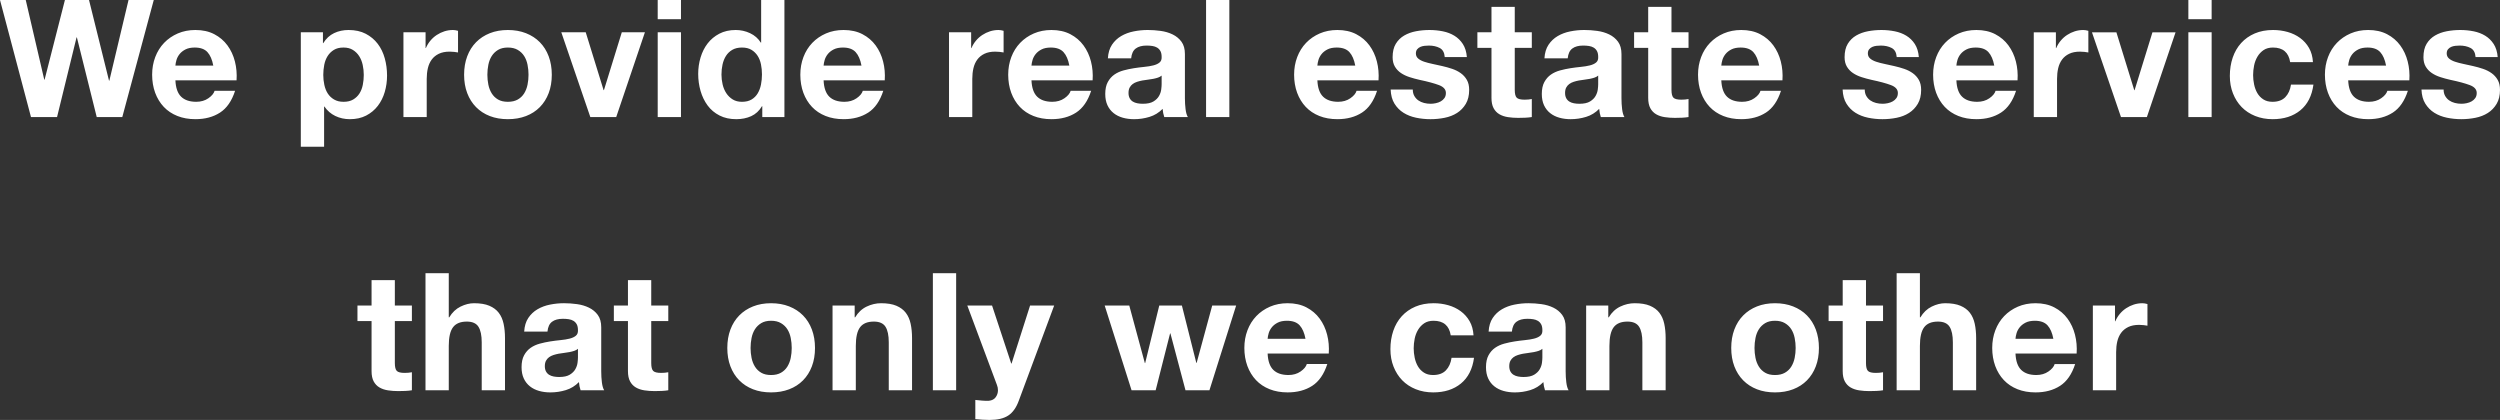 <?xml version="1.0" encoding="UTF-8"?>
<svg id="_レイヤー_1" data-name="レイヤー 1" xmlns="http://www.w3.org/2000/svg" viewBox="0 0 915 153.7">
  <rect x="0" y="0" width="915" height="153.7" fill="#333333" stroke="none"/>
  <defs>
    <style>
      .cls-1 {
        fill: #fff;
      }
    </style>
  </defs>
  <path class="cls-1" d="M47.04,0l-7.02,29.52h-.12L32.58,0h-8.82l-7.44,29.16h-.12L9.42,0H0L11.34,42.84h9.54l7.14-29.16h.12l7.26,29.16h9.36L56.28,0h-9.24Zm36.21,16.62c-1.26-1.72-2.87-3.09-4.83-4.11s-4.26-1.53-6.9-1.53c-2.36,0-4.51,.42-6.45,1.26-1.94,.84-3.61,1.99-5.01,3.45s-2.48,3.19-3.24,5.19c-.76,2-1.14,4.16-1.14,6.48s.37,4.6,1.11,6.6c.74,2,1.79,3.72,3.15,5.16,1.36,1.44,3.02,2.55,4.98,3.33,1.96,.78,4.16,1.17,6.6,1.17,3.52,0,6.52-.8,9-2.4,2.48-1.6,4.32-4.26,5.52-7.98h-7.5c-.28,.96-1.04,1.87-2.28,2.73-1.24,.86-2.72,1.29-4.44,1.29-2.4,0-4.24-.62-5.52-1.86-1.28-1.24-1.98-3.24-2.1-6h22.38c.16-2.4-.04-4.7-.6-6.9-.56-2.2-1.47-4.16-2.73-5.88Zm-19.05,7.38c.04-.6,.17-1.28,.39-2.04,.22-.76,.6-1.48,1.14-2.16,.54-.68,1.26-1.25,2.16-1.71,.9-.46,2.03-.69,3.39-.69,2.08,0,3.63,.56,4.65,1.68,1.02,1.12,1.73,2.76,2.13,4.92h-13.86Zm74.07,14.76c1.14-1.48,1.99-3.18,2.55-5.1,.56-1.92,.84-3.92,.84-6,0-2.2-.28-4.31-.84-6.33-.56-2.02-1.42-3.79-2.58-5.31-1.16-1.52-2.62-2.74-4.38-3.66-1.76-.92-3.86-1.38-6.3-1.38-1.92,0-3.68,.38-5.28,1.14-1.6,.76-2.92,1.98-3.96,3.66h-.12v-3.96h-8.1V53.7h8.52v-14.7h.12c1.04,1.52,2.37,2.67,3.99,3.45,1.62,.78,3.39,1.17,5.31,1.17,2.28,0,4.27-.44,5.97-1.32,1.7-.88,3.12-2.06,4.26-3.54Zm-5.49-7.68c-.24,1.2-.65,2.25-1.23,3.15-.58,.9-1.34,1.63-2.28,2.19-.94,.56-2.11,.84-3.51,.84s-2.52-.28-3.48-.84c-.96-.56-1.73-1.29-2.31-2.19-.58-.9-1-1.95-1.26-3.15-.26-1.2-.39-2.42-.39-3.66s.12-2.52,.36-3.72c.24-1.2,.65-2.26,1.23-3.18,.58-.92,1.34-1.67,2.28-2.25,.94-.58,2.11-.87,3.51-.87s2.51,.29,3.45,.87c.94,.58,1.71,1.34,2.31,2.28,.6,.94,1.03,2.01,1.29,3.21s.39,2.42,.39,3.66-.12,2.46-.36,3.66Zm23.4-2.22c0-1.4,.14-2.7,.42-3.9,.28-1.2,.75-2.25,1.41-3.15,.66-.9,1.53-1.61,2.61-2.13,1.08-.52,2.4-.78,3.96-.78,.52,0,1.06,.03,1.62,.09s1.04,.13,1.44,.21v-7.92c-.68-.2-1.3-.3-1.86-.3-1.08,0-2.12,.16-3.12,.48-1,.32-1.94,.77-2.82,1.35s-1.66,1.28-2.34,2.1c-.68,.82-1.22,1.71-1.62,2.67h-.12v-5.76h-8.1v31.02h8.52v-13.98Zm41.4,10.35c1.4-1.42,2.48-3.13,3.24-5.13,.76-2,1.14-4.24,1.14-6.72s-.38-4.73-1.14-6.75c-.76-2.02-1.84-3.74-3.24-5.16-1.4-1.42-3.09-2.52-5.07-3.3-1.98-.78-4.19-1.17-6.63-1.17s-4.64,.39-6.6,1.17c-1.96,.78-3.64,1.88-5.04,3.3-1.4,1.42-2.48,3.14-3.24,5.16-.76,2.02-1.14,4.27-1.14,6.75s.38,4.72,1.14,6.72c.76,2,1.84,3.71,3.24,5.13,1.4,1.42,3.08,2.51,5.04,3.27,1.96,.76,4.16,1.14,6.6,1.14s4.65-.38,6.63-1.14c1.98-.76,3.67-1.85,5.07-3.27Zm-8.07-2.79c-.98,.56-2.19,.84-3.63,.84s-2.64-.28-3.6-.84c-.96-.56-1.73-1.31-2.31-2.25-.58-.94-.99-2-1.23-3.18-.24-1.18-.36-2.39-.36-3.63s.12-2.46,.36-3.66,.65-2.26,1.23-3.18c.58-.92,1.35-1.67,2.31-2.25,.96-.58,2.16-.87,3.6-.87s2.65,.29,3.63,.87c.98,.58,1.76,1.33,2.34,2.25,.58,.92,.99,1.98,1.23,3.18,.24,1.2,.36,2.42,.36,3.66s-.12,2.45-.36,3.63c-.24,1.18-.65,2.24-1.23,3.18-.58,.94-1.36,1.69-2.34,2.25Zm36.03,6.42l10.5-31.02h-8.46l-6.54,21.18h-.12l-6.54-21.18h-8.94l10.62,31.02h9.48Zm15.18,0h8.52V11.82h-8.52v31.02Zm0-35.82h8.52V0h-8.52V7.02Zm34.23,35.49c1.62-.74,2.93-1.95,3.93-3.63h.12v3.96h8.1V0h-8.52V15.6h-.12c-.96-1.52-2.27-2.67-3.93-3.45-1.66-.78-3.41-1.17-5.25-1.17-2.28,0-4.28,.45-6,1.35-1.72,.9-3.15,2.09-4.29,3.57s-2,3.19-2.58,5.13-.87,3.95-.87,6.03,.29,4.24,.87,6.24c.58,2,1.44,3.77,2.58,5.31s2.59,2.76,4.35,3.66c1.76,.9,3.8,1.35,6.12,1.35,2.04,0,3.87-.37,5.49-1.11Zm-9.12-8.4c-.62-.94-1.07-2.01-1.35-3.21-.28-1.2-.42-2.4-.42-3.6,0-1.28,.13-2.51,.39-3.69,.26-1.18,.68-2.23,1.26-3.15,.58-.92,1.35-1.66,2.31-2.22,.96-.56,2.14-.84,3.54-.84s2.56,.28,3.48,.84c.92,.56,1.67,1.29,2.25,2.19,.58,.9,.99,1.94,1.23,3.12,.24,1.18,.36,2.41,.36,3.69s-.12,2.52-.36,3.72c-.24,1.2-.64,2.27-1.2,3.21-.56,.94-1.31,1.69-2.25,2.25-.94,.56-2.11,.84-3.51,.84-1.32,0-2.45-.29-3.39-.87-.94-.58-1.72-1.34-2.34-2.28Zm51.93,7.11c2.48-1.6,4.32-4.26,5.52-7.98h-7.5c-.28,.96-1.04,1.87-2.28,2.73-1.24,.86-2.72,1.29-4.44,1.29-2.4,0-4.24-.62-5.52-1.86-1.28-1.24-1.98-3.24-2.1-6h22.38c.16-2.4-.04-4.7-.6-6.9-.56-2.2-1.47-4.16-2.73-5.88-1.26-1.72-2.87-3.09-4.83-4.11-1.96-1.02-4.26-1.53-6.9-1.53-2.36,0-4.51,.42-6.45,1.26-1.94,.84-3.61,1.99-5.01,3.45s-2.48,3.19-3.24,5.19c-.76,2-1.14,4.16-1.14,6.48s.37,4.6,1.11,6.6c.74,2,1.79,3.72,3.15,5.16,1.36,1.44,3.02,2.55,4.98,3.33,1.96,.78,4.16,1.17,6.6,1.17,3.52,0,6.52-.8,9-2.4Zm-15.93-19.26c.22-.76,.6-1.48,1.14-2.16,.54-.68,1.26-1.25,2.16-1.71,.9-.46,2.03-.69,3.39-.69,2.08,0,3.63,.56,4.65,1.68s1.73,2.76,2.13,4.92h-13.86c.04-.6,.17-1.28,.39-2.04Zm54.03,6.9c0-1.4,.14-2.7,.42-3.9,.28-1.2,.75-2.25,1.41-3.15,.66-.9,1.53-1.61,2.61-2.13,1.08-.52,2.4-.78,3.96-.78,.52,0,1.06,.03,1.62,.09,.56,.06,1.04,.13,1.44,.21v-7.92c-.68-.2-1.3-.3-1.86-.3-1.08,0-2.12,.16-3.12,.48-1,.32-1.94,.77-2.82,1.35s-1.66,1.28-2.34,2.1c-.68,.82-1.22,1.71-1.62,2.67h-.12v-5.76h-8.1v31.02h8.52v-13.98Zm40.71-12.24c-1.26-1.72-2.87-3.09-4.83-4.11-1.96-1.02-4.26-1.53-6.9-1.53-2.36,0-4.51,.42-6.45,1.26-1.94,.84-3.61,1.99-5.01,3.45s-2.48,3.19-3.24,5.19c-.76,2-1.14,4.16-1.14,6.48s.37,4.6,1.11,6.6c.74,2,1.79,3.72,3.15,5.16,1.36,1.44,3.02,2.55,4.98,3.33,1.96,.78,4.16,1.17,6.6,1.17,3.52,0,6.52-.8,9-2.4,2.48-1.6,4.32-4.26,5.52-7.98h-7.5c-.28,.96-1.04,1.87-2.28,2.73-1.24,.86-2.72,1.29-4.44,1.29-2.4,0-4.24-.62-5.52-1.86-1.28-1.24-1.98-3.24-2.1-6h22.38c.16-2.4-.04-4.7-.6-6.9-.56-2.2-1.47-4.16-2.73-5.88Zm-19.05,7.38c.04-.6,.17-1.28,.39-2.04,.22-.76,.6-1.48,1.14-2.16,.54-.68,1.26-1.25,2.16-1.71,.9-.46,2.03-.69,3.39-.69,2.08,0,3.63,.56,4.65,1.68s1.73,2.76,2.13,4.92h-13.86Zm30.06,17.4c.96,.76,2.08,1.32,3.36,1.68,1.28,.36,2.66,.54,4.14,.54,1.92,0,3.8-.28,5.64-.84,1.84-.56,3.44-1.54,4.8-2.94,.04,.52,.11,1.03,.21,1.53,.1,.5,.23,.99,.39,1.47h8.64c-.4-.64-.68-1.6-.84-2.88-.16-1.28-.24-2.62-.24-4.02V19.8c0-1.88-.42-3.39-1.26-4.53-.84-1.14-1.92-2.03-3.24-2.67-1.32-.64-2.78-1.07-4.38-1.29-1.6-.22-3.18-.33-4.74-.33-1.72,0-3.43,.17-5.13,.51-1.7,.34-3.23,.91-4.59,1.71-1.36,.8-2.48,1.86-3.36,3.18-.88,1.32-1.38,2.98-1.5,4.98h8.52c.16-1.68,.72-2.88,1.68-3.6,.96-.72,2.28-1.08,3.96-1.08,.76,0,1.47,.05,2.13,.15,.66,.1,1.24,.3,1.74,.6,.5,.3,.9,.72,1.2,1.26,.3,.54,.45,1.27,.45,2.19,.04,.88-.22,1.55-.78,2.01-.56,.46-1.32,.81-2.28,1.05-.96,.24-2.06,.42-3.3,.54-1.24,.12-2.5,.28-3.78,.48-1.28,.2-2.55,.47-3.81,.81-1.26,.34-2.38,.85-3.36,1.53-.98,.68-1.78,1.59-2.4,2.73-.62,1.14-.93,2.59-.93,4.35,0,1.6,.27,2.98,.81,4.14,.54,1.16,1.29,2.12,2.25,2.88Zm5.88-9.36c.28-.52,.65-.95,1.11-1.29,.46-.34,1-.61,1.62-.81,.62-.2,1.25-.36,1.89-.48,.68-.12,1.36-.22,2.04-.3,.68-.08,1.33-.18,1.95-.3,.62-.12,1.2-.27,1.74-.45,.54-.18,.99-.43,1.35-.75v3.18c0,.48-.05,1.12-.15,1.92-.1,.8-.37,1.59-.81,2.37-.44,.78-1.12,1.45-2.04,2.01-.92,.56-2.22,.84-3.9,.84-.68,0-1.34-.06-1.98-.18-.64-.12-1.2-.33-1.68-.63-.48-.3-.86-.71-1.14-1.23-.28-.52-.42-1.16-.42-1.92,0-.8,.14-1.46,.42-1.98ZM449.94,0h-8.52V42.84h8.52V0Zm51.27,16.62c-1.26-1.72-2.87-3.09-4.83-4.11-1.96-1.02-4.26-1.53-6.9-1.53-2.36,0-4.51,.42-6.45,1.26-1.94,.84-3.61,1.99-5.01,3.45s-2.48,3.19-3.24,5.19c-.76,2-1.14,4.16-1.14,6.48s.37,4.6,1.11,6.6c.74,2,1.79,3.72,3.15,5.16,1.36,1.44,3.02,2.55,4.98,3.33,1.96,.78,4.16,1.17,6.6,1.17,3.52,0,6.52-.8,9-2.4,2.48-1.6,4.32-4.26,5.52-7.98h-7.5c-.28,.96-1.04,1.87-2.28,2.73-1.24,.86-2.72,1.29-4.44,1.29-2.4,0-4.24-.62-5.52-1.86-1.28-1.24-1.98-3.24-2.1-6h22.38c.16-2.4-.04-4.7-.6-6.9-.56-2.2-1.47-4.16-2.73-5.88Zm-19.05,7.38c.04-.6,.17-1.28,.39-2.04,.22-.76,.6-1.48,1.14-2.16,.54-.68,1.26-1.25,2.16-1.71,.9-.46,2.03-.69,3.39-.69,2.08,0,3.63,.56,4.65,1.68s1.73,2.76,2.13,4.92h-13.86Zm45.15,13.11c-.54,.3-1.14,.52-1.8,.66-.66,.14-1.29,.21-1.89,.21-.84,0-1.65-.1-2.43-.3-.78-.2-1.47-.51-2.07-.93-.6-.42-1.09-.96-1.47-1.62-.38-.66-.57-1.45-.57-2.37h-8.1c.08,2.08,.55,3.81,1.41,5.19,.86,1.38,1.96,2.49,3.3,3.33,1.34,.84,2.87,1.44,4.59,1.8,1.72,.36,3.48,.54,5.28,.54s3.49-.17,5.19-.51c1.7-.34,3.21-.93,4.53-1.77,1.32-.84,2.39-1.95,3.21-3.33,.82-1.38,1.23-3.09,1.23-5.13,0-1.44-.28-2.65-.84-3.63-.56-.98-1.3-1.8-2.22-2.46-.92-.66-1.97-1.19-3.15-1.59-1.18-.4-2.39-.74-3.63-1.02-1.2-.28-2.38-.54-3.54-.78-1.16-.24-2.19-.51-3.09-.81-.9-.3-1.63-.69-2.19-1.17-.56-.48-.84-1.1-.84-1.86,0-.64,.16-1.15,.48-1.53,.32-.38,.71-.67,1.17-.87,.46-.2,.97-.33,1.53-.39,.56-.06,1.08-.09,1.56-.09,1.52,0,2.84,.29,3.96,.87,1.12,.58,1.74,1.69,1.86,3.33h8.1c-.16-1.92-.65-3.51-1.47-4.77-.82-1.26-1.85-2.27-3.09-3.03-1.24-.76-2.65-1.3-4.23-1.62-1.58-.32-3.21-.48-4.89-.48s-3.32,.15-4.92,.45c-1.6,.3-3.04,.82-4.32,1.56-1.28,.74-2.31,1.75-3.09,3.03s-1.17,2.92-1.17,4.92c0,1.36,.28,2.51,.84,3.45,.56,.94,1.3,1.72,2.22,2.34,.92,.62,1.97,1.12,3.15,1.5,1.18,.38,2.39,.71,3.63,.99,3.04,.64,5.41,1.28,7.11,1.92,1.7,.64,2.55,1.6,2.55,2.88,0,.76-.18,1.39-.54,1.89-.36,.5-.81,.9-1.35,1.2Zm18.57-1.29c0,1.56,.26,2.82,.78,3.78,.52,.96,1.23,1.7,2.13,2.22,.9,.52,1.94,.87,3.12,1.05,1.18,.18,2.43,.27,3.75,.27,.84,0,1.7-.02,2.58-.06,.88-.04,1.68-.12,2.4-.24v-6.6c-.4,.08-.82,.14-1.26,.18-.44,.04-.9,.06-1.38,.06-1.44,0-2.4-.24-2.88-.72-.48-.48-.72-1.44-.72-2.88v-15.36h6.24v-5.7h-6.24V2.52h-8.52V11.82h-5.16v5.7h5.16v18.3Zm39.63,5.55c.1,.5,.23,.99,.39,1.47h8.64c-.4-.64-.68-1.6-.84-2.88-.16-1.28-.24-2.62-.24-4.02V19.8c0-1.88-.42-3.39-1.26-4.53-.84-1.14-1.92-2.03-3.24-2.67-1.32-.64-2.78-1.07-4.38-1.29-1.6-.22-3.18-.33-4.74-.33-1.72,0-3.43,.17-5.13,.51-1.7,.34-3.23,.91-4.59,1.71-1.36,.8-2.48,1.86-3.36,3.18-.88,1.32-1.38,2.98-1.5,4.98h8.52c.16-1.68,.72-2.88,1.68-3.6,.96-.72,2.28-1.08,3.96-1.08,.76,0,1.47,.05,2.13,.15,.66,.1,1.24,.3,1.74,.6,.5,.3,.9,.72,1.2,1.26,.3,.54,.45,1.27,.45,2.19,.04,.88-.22,1.55-.78,2.01-.56,.46-1.32,.81-2.28,1.05-.96,.24-2.06,.42-3.3,.54-1.24,.12-2.5,.28-3.78,.48-1.28,.2-2.55,.47-3.81,.81-1.26,.34-2.38,.85-3.36,1.53-.98,.68-1.78,1.59-2.4,2.73-.62,1.14-.93,2.59-.93,4.35,0,1.6,.27,2.98,.81,4.14,.54,1.16,1.29,2.12,2.25,2.88,.96,.76,2.08,1.32,3.36,1.68,1.28,.36,2.66,.54,4.14,.54,1.92,0,3.8-.28,5.64-.84,1.84-.56,3.44-1.54,4.8-2.94,.04,.52,.11,1.03,.21,1.53Zm-.57-10.53c0,.48-.05,1.12-.15,1.92-.1,.8-.37,1.59-.81,2.37-.44,.78-1.12,1.45-2.04,2.01-.92,.56-2.22,.84-3.9,.84-.68,0-1.34-.06-1.98-.18-.64-.12-1.2-.33-1.68-.63-.48-.3-.86-.71-1.14-1.23-.28-.52-.42-1.16-.42-1.92,0-.8,.14-1.46,.42-1.98,.28-.52,.65-.95,1.11-1.29,.46-.34,1-.61,1.62-.81,.62-.2,1.25-.36,1.89-.48,.68-.12,1.36-.22,2.04-.3,.68-.08,1.33-.18,1.95-.3,.62-.12,1.2-.27,1.74-.45,.54-.18,.99-.43,1.35-.75v3.18Zm26.82-28.32h-8.52V11.82h-5.16v5.7h5.16v18.3c0,1.56,.26,2.82,.78,3.78,.52,.96,1.23,1.7,2.13,2.22,.9,.52,1.94,.87,3.12,1.05,1.18,.18,2.43,.27,3.75,.27,.84,0,1.7-.02,2.58-.06,.88-.04,1.68-.12,2.4-.24v-6.6c-.4,.08-.82,.14-1.26,.18-.44,.04-.9,.06-1.38,.06-1.44,0-2.4-.24-2.88-.72-.48-.48-.72-1.44-.72-2.88v-15.36h6.24v-5.7h-6.24V2.52Zm34.56,38.7c2.48-1.6,4.32-4.26,5.52-7.98h-7.5c-.28,.96-1.04,1.87-2.28,2.73-1.24,.86-2.72,1.29-4.44,1.29-2.4,0-4.24-.62-5.52-1.86-1.28-1.24-1.98-3.24-2.1-6h22.38c.16-2.4-.04-4.7-.6-6.9-.56-2.2-1.47-4.16-2.73-5.88-1.26-1.72-2.87-3.09-4.83-4.11-1.96-1.02-4.26-1.53-6.9-1.53-2.36,0-4.51,.42-6.45,1.26-1.94,.84-3.61,1.99-5.01,3.45-1.4,1.46-2.48,3.19-3.24,5.19-.76,2-1.14,4.16-1.14,6.48s.37,4.6,1.11,6.6c.74,2,1.79,3.72,3.15,5.16,1.36,1.44,3.02,2.55,4.98,3.33,1.96,.78,4.16,1.17,6.6,1.17,3.52,0,6.52-.8,9-2.4Zm-15.93-19.26c.22-.76,.6-1.48,1.14-2.16,.54-.68,1.26-1.25,2.16-1.71,.9-.46,2.03-.69,3.39-.69,2.08,0,3.63,.56,4.65,1.68s1.73,2.76,2.13,4.92h-13.86c.04-.6,.17-1.28,.39-2.04Zm71.52,16.05c.82-1.38,1.23-3.09,1.23-5.13,0-1.44-.28-2.65-.84-3.63-.56-.98-1.3-1.8-2.22-2.46-.92-.66-1.97-1.19-3.15-1.59-1.18-.4-2.39-.74-3.63-1.02-1.2-.28-2.38-.54-3.54-.78-1.16-.24-2.19-.51-3.09-.81-.9-.3-1.63-.69-2.19-1.17-.56-.48-.84-1.1-.84-1.86,0-.64,.16-1.15,.48-1.53,.32-.38,.71-.67,1.17-.87,.46-.2,.97-.33,1.53-.39,.56-.06,1.08-.09,1.56-.09,1.52,0,2.84,.29,3.96,.87,1.12,.58,1.74,1.69,1.86,3.33h8.1c-.16-1.92-.65-3.51-1.47-4.77-.82-1.26-1.85-2.27-3.09-3.03-1.24-.76-2.65-1.3-4.23-1.62-1.58-.32-3.21-.48-4.89-.48s-3.32,.15-4.92,.45c-1.6,.3-3.04,.82-4.32,1.56-1.28,.74-2.31,1.75-3.09,3.03-.78,1.28-1.17,2.92-1.17,4.92,0,1.36,.28,2.51,.84,3.45,.56,.94,1.3,1.72,2.22,2.34,.92,.62,1.97,1.12,3.15,1.5,1.18,.38,2.39,.71,3.63,.99,3.04,.64,5.41,1.28,7.11,1.92,1.7,.64,2.55,1.6,2.55,2.88,0,.76-.18,1.39-.54,1.89-.36,.5-.81,.9-1.35,1.2-.54,.3-1.14,.52-1.8,.66-.66,.14-1.29,.21-1.89,.21-.84,0-1.65-.1-2.43-.3-.78-.2-1.47-.51-2.07-.93-.6-.42-1.09-.96-1.47-1.62-.38-.66-.57-1.45-.57-2.37h-8.1c.08,2.08,.55,3.81,1.41,5.19,.86,1.38,1.96,2.49,3.3,3.33,1.34,.84,2.87,1.44,4.59,1.8,1.72,.36,3.48,.54,5.28,.54s3.49-.17,5.19-.51c1.7-.34,3.21-.93,4.53-1.77,1.32-.84,2.39-1.95,3.21-3.33Zm35.97-4.77h-7.5c-.28,.96-1.04,1.87-2.28,2.73-1.24,.86-2.72,1.29-4.44,1.29-2.4,0-4.24-.62-5.52-1.86-1.28-1.24-1.98-3.24-2.1-6h22.38c.16-2.4-.04-4.7-.6-6.9-.56-2.2-1.47-4.16-2.73-5.88s-2.87-3.09-4.83-4.11-4.26-1.53-6.9-1.53c-2.36,0-4.51,.42-6.45,1.26-1.94,.84-3.61,1.99-5.01,3.45s-2.48,3.19-3.24,5.19c-.76,2-1.14,4.16-1.14,6.48s.37,4.6,1.11,6.6c.74,2,1.79,3.72,3.15,5.16,1.36,1.44,3.02,2.55,4.98,3.33,1.96,.78,4.16,1.17,6.6,1.17,3.52,0,6.52-.8,9-2.4,2.48-1.6,4.32-4.26,5.52-7.98Zm-21.45-11.28c.22-.76,.6-1.48,1.14-2.16,.54-.68,1.26-1.25,2.16-1.71,.9-.46,2.03-.69,3.39-.69,2.08,0,3.63,.56,4.65,1.68,1.02,1.12,1.73,2.76,2.13,4.92h-13.86c.04-.6,.17-1.28,.39-2.04Zm42.93-10.5c-1,.32-1.94,.77-2.82,1.35-.88,.58-1.66,1.28-2.34,2.1-.68,.82-1.22,1.71-1.62,2.67h-.12v-5.76h-8.1v31.02h8.52v-13.98c0-1.4,.14-2.7,.42-3.9,.28-1.2,.75-2.25,1.41-3.15,.66-.9,1.53-1.61,2.61-2.13,1.08-.52,2.4-.78,3.96-.78,.52,0,1.06,.03,1.62,.09,.56,.06,1.04,.13,1.44,.21v-7.92c-.68-.2-1.3-.3-1.86-.3-1.08,0-2.12,.16-3.12,.48Zm21.9,21.54h-.12l-6.54-21.18h-8.94l10.62,31.02h9.48l10.5-31.02h-8.46l-6.54,21.18Zm19.68-25.98h8.52V0h-8.52V7.02Zm0,35.82h8.52V11.82h-8.52v31.02Zm35.49-7.29c-1.1,1.14-2.67,1.71-4.71,1.71-1.32,0-2.44-.3-3.36-.9-.92-.6-1.65-1.37-2.19-2.31-.54-.94-.93-1.99-1.17-3.15-.24-1.16-.36-2.3-.36-3.42s.12-2.33,.36-3.51c.24-1.18,.65-2.26,1.23-3.24,.58-.98,1.33-1.78,2.25-2.4,.92-.62,2.06-.93,3.42-.93,3.64,0,5.74,1.78,6.3,5.34h8.34c-.12-2-.6-3.73-1.44-5.19-.84-1.46-1.93-2.68-3.27-3.66s-2.86-1.71-4.56-2.19c-1.7-.48-3.47-.72-5.31-.72-2.52,0-4.76,.42-6.72,1.26-1.96,.84-3.62,2.01-4.98,3.51-1.36,1.5-2.39,3.28-3.09,5.34-.7,2.06-1.05,4.29-1.05,6.69s.38,4.45,1.14,6.39c.76,1.94,1.82,3.61,3.18,5.01,1.36,1.4,3.01,2.49,4.95,3.27,1.94,.78,4.07,1.17,6.39,1.17,4.12,0,7.5-1.08,10.14-3.24s4.24-5.3,4.8-9.42h-8.22c-.28,1.92-.97,3.45-2.07,4.59Zm42.06-18.93c-1.26-1.72-2.87-3.09-4.83-4.11s-4.26-1.53-6.9-1.53c-2.36,0-4.51,.42-6.45,1.26-1.94,.84-3.61,1.99-5.01,3.45s-2.48,3.19-3.24,5.19c-.76,2-1.14,4.16-1.14,6.48s.37,4.6,1.11,6.6c.74,2,1.79,3.72,3.15,5.16,1.36,1.44,3.02,2.55,4.98,3.33,1.96,.78,4.16,1.17,6.6,1.17,3.52,0,6.52-.8,9-2.4,2.48-1.6,4.32-4.26,5.52-7.98h-7.5c-.28,.96-1.04,1.87-2.28,2.73-1.24,.86-2.72,1.29-4.44,1.29-2.4,0-4.24-.62-5.52-1.86-1.28-1.24-1.98-3.24-2.1-6h22.38c.16-2.4-.04-4.7-.6-6.9-.56-2.2-1.47-4.16-2.73-5.88Zm-19.05,7.38c.04-.6,.17-1.28,.39-2.04,.22-.76,.6-1.48,1.14-2.16,.54-.68,1.26-1.25,2.16-1.71,.9-.46,2.03-.69,3.39-.69,2.08,0,3.63,.56,4.65,1.68,1.02,1.12,1.73,2.76,2.13,4.92h-13.86Zm54.72,5.25c-.56-.98-1.3-1.8-2.22-2.46-.92-.66-1.97-1.19-3.15-1.59-1.18-.4-2.39-.74-3.63-1.02-1.2-.28-2.38-.54-3.54-.78-1.16-.24-2.19-.51-3.09-.81-.9-.3-1.63-.69-2.19-1.17-.56-.48-.84-1.1-.84-1.86,0-.64,.16-1.15,.48-1.53,.32-.38,.71-.67,1.17-.87,.46-.2,.97-.33,1.53-.39s1.08-.09,1.56-.09c1.52,0,2.84,.29,3.96,.87s1.74,1.69,1.86,3.33h8.1c-.16-1.92-.65-3.51-1.47-4.77-.82-1.26-1.85-2.27-3.09-3.03-1.24-.76-2.65-1.3-4.23-1.62-1.58-.32-3.21-.48-4.89-.48s-3.32,.15-4.92,.45c-1.6,.3-3.04,.82-4.32,1.56-1.28,.74-2.31,1.75-3.09,3.03s-1.17,2.92-1.17,4.92c0,1.36,.28,2.51,.84,3.45,.56,.94,1.3,1.72,2.22,2.34,.92,.62,1.97,1.12,3.15,1.5,1.18,.38,2.39,.71,3.63,.99,3.04,.64,5.41,1.28,7.11,1.92,1.7,.64,2.55,1.6,2.55,2.88,0,.76-.18,1.39-.54,1.89-.36,.5-.81,.9-1.35,1.2-.54,.3-1.14,.52-1.8,.66-.66,.14-1.29,.21-1.89,.21-.84,0-1.65-.1-2.43-.3-.78-.2-1.47-.51-2.07-.93-.6-.42-1.09-.96-1.47-1.62-.38-.66-.57-1.45-.57-2.37h-8.1c.08,2.08,.55,3.81,1.41,5.19,.86,1.38,1.96,2.49,3.3,3.33,1.34,.84,2.87,1.44,4.59,1.8,1.72,.36,3.48,.54,5.28,.54s3.49-.17,5.19-.51c1.7-.34,3.21-.93,4.53-1.77,1.32-.84,2.39-1.95,3.21-3.33,.82-1.38,1.23-3.09,1.23-5.13,0-1.44-.28-2.65-.84-3.63ZM144.51,102.52h-8.52v9.3h-5.16v5.7h5.16v18.3c0,1.56,.26,2.82,.78,3.78,.52,.96,1.23,1.7,2.13,2.22,.9,.52,1.94,.87,3.12,1.05,1.18,.18,2.43,.27,3.75,.27,.84,0,1.7-.02,2.58-.06,.88-.04,1.68-.12,2.4-.24v-6.6c-.4,.08-.82,.14-1.26,.18-.44,.04-.9,.06-1.38,.06-1.44,0-2.4-.24-2.88-.72-.48-.48-.72-1.44-.72-2.88v-15.36h6.24v-5.7h-6.24v-9.3Zm38.04,11.97c-.84-1.1-1.99-1.96-3.45-2.58-1.46-.62-3.33-.93-5.61-.93-1.6,0-3.24,.41-4.92,1.23-1.68,.82-3.06,2.13-4.14,3.93h-.18v-16.14h-8.52v42.84h8.52v-16.26c0-3.16,.52-5.43,1.56-6.81,1.04-1.38,2.72-2.07,5.04-2.07,2.04,0,3.46,.63,4.26,1.89,.8,1.26,1.2,3.17,1.2,5.73v17.52h8.52v-19.08c0-1.92-.17-3.67-.51-5.25-.34-1.58-.93-2.92-1.77-4.02Zm37.5,21.45v-16.14c0-1.88-.42-3.39-1.26-4.53-.84-1.14-1.92-2.03-3.24-2.67-1.32-.64-2.78-1.07-4.38-1.29-1.6-.22-3.18-.33-4.74-.33-1.72,0-3.43,.17-5.13,.51-1.7,.34-3.23,.91-4.59,1.71-1.36,.8-2.48,1.86-3.36,3.18-.88,1.32-1.38,2.98-1.5,4.98h8.52c.16-1.68,.72-2.88,1.68-3.6,.96-.72,2.28-1.08,3.96-1.08,.76,0,1.47,.05,2.13,.15,.66,.1,1.24,.3,1.74,.6,.5,.3,.9,.72,1.2,1.26,.3,.54,.45,1.27,.45,2.19,.04,.88-.22,1.55-.78,2.01s-1.32,.81-2.28,1.05c-.96,.24-2.06,.42-3.3,.54-1.24,.12-2.5,.28-3.78,.48-1.28,.2-2.55,.47-3.81,.81-1.26,.34-2.38,.85-3.36,1.53-.98,.68-1.78,1.59-2.4,2.73-.62,1.14-.93,2.59-.93,4.35,0,1.6,.27,2.98,.81,4.14,.54,1.16,1.29,2.12,2.25,2.88,.96,.76,2.08,1.32,3.36,1.68,1.28,.36,2.66,.54,4.14,.54,1.92,0,3.8-.28,5.64-.84,1.84-.56,3.44-1.54,4.8-2.94,.04,.52,.11,1.03,.21,1.53,.1,.5,.23,.99,.39,1.47h8.64c-.4-.64-.68-1.6-.84-2.88-.16-1.28-.24-2.62-.24-4.02Zm-8.52-5.1c0,.48-.05,1.12-.15,1.92-.1,.8-.37,1.59-.81,2.37-.44,.78-1.12,1.45-2.04,2.01-.92,.56-2.22,.84-3.9,.84-.68,0-1.34-.06-1.98-.18-.64-.12-1.2-.33-1.68-.63-.48-.3-.86-.71-1.14-1.23-.28-.52-.42-1.16-.42-1.92,0-.8,.14-1.46,.42-1.98,.28-.52,.65-.95,1.11-1.29,.46-.34,1-.61,1.62-.81,.62-.2,1.25-.36,1.89-.48,.68-.12,1.36-.22,2.04-.3,.68-.08,1.33-.18,1.95-.3,.62-.12,1.2-.27,1.74-.45,.54-.18,.99-.43,1.35-.75v3.18Zm26.82-28.32h-8.52v9.3h-5.16v5.7h5.16v18.3c0,1.56,.26,2.82,.78,3.78,.52,.96,1.23,1.7,2.13,2.22s1.94,.87,3.12,1.05c1.18,.18,2.43,.27,3.75,.27,.84,0,1.7-.02,2.58-.06,.88-.04,1.68-.12,2.4-.24v-6.6c-.4,.08-.82,.14-1.26,.18-.44,.04-.9,.06-1.38,.06-1.44,0-2.4-.24-2.88-.72-.48-.48-.72-1.44-.72-2.88v-15.36h6.24v-5.7h-6.24v-9.3Zm55.56,12.93c-1.4-1.42-3.09-2.52-5.07-3.3-1.98-.78-4.19-1.17-6.63-1.17s-4.64,.39-6.6,1.17c-1.96,.78-3.64,1.88-5.04,3.3-1.4,1.42-2.48,3.14-3.24,5.16s-1.14,4.27-1.14,6.75,.38,4.72,1.14,6.72c.76,2,1.84,3.71,3.24,5.13,1.4,1.42,3.08,2.51,5.04,3.27,1.96,.76,4.16,1.14,6.6,1.14s4.65-.38,6.63-1.14c1.98-.76,3.67-1.85,5.07-3.27,1.4-1.42,2.48-3.13,3.24-5.13,.76-2,1.14-4.24,1.14-6.72s-.38-4.73-1.14-6.75c-.76-2.02-1.84-3.74-3.24-5.16Zm-4.5,15.54c-.24,1.18-.65,2.24-1.23,3.18-.58,.94-1.36,1.69-2.34,2.25-.98,.56-2.19,.84-3.63,.84s-2.64-.28-3.6-.84c-.96-.56-1.73-1.31-2.31-2.25-.58-.94-.99-2-1.23-3.18-.24-1.18-.36-2.39-.36-3.63s.12-2.46,.36-3.66c.24-1.2,.65-2.26,1.23-3.18,.58-.92,1.35-1.67,2.31-2.25,.96-.58,2.16-.87,3.6-.87s2.65,.29,3.63,.87c.98,.58,1.76,1.33,2.34,2.25,.58,.92,.99,1.98,1.23,3.18,.24,1.2,.36,2.42,.36,3.66s-.12,2.45-.36,3.63Zm42.12-16.5c-.84-1.1-1.99-1.96-3.45-2.58-1.46-.62-3.33-.93-5.61-.93-1.8,0-3.56,.41-5.28,1.23-1.72,.82-3.12,2.13-4.2,3.93h-.18v-4.32h-8.1v31.02h8.52v-16.26c0-3.16,.52-5.43,1.56-6.81,1.04-1.38,2.72-2.07,5.04-2.07,2.04,0,3.46,.63,4.26,1.89,.8,1.26,1.2,3.17,1.2,5.73v17.52h8.52v-19.08c0-1.92-.17-3.67-.51-5.25-.34-1.58-.93-2.92-1.77-4.02Zm9.9,28.35h8.52v-42.84h-8.52v42.84Zm28.8-9.78h-.12l-7.02-21.24h-9.06l10.86,29.1c.24,.6,.36,1.24,.36,1.92,0,.92-.27,1.76-.81,2.52-.54,.76-1.37,1.2-2.49,1.32-.84,.04-1.68,.02-2.52-.06-.84-.08-1.66-.16-2.46-.24v7.02c.88,.08,1.75,.15,2.61,.21,.86,.06,1.73,.09,2.61,.09,2.92,0,5.2-.54,6.84-1.62,1.64-1.08,2.92-2.88,3.84-5.4l12.96-34.86h-8.82l-6.78,21.24Zm67.74-.24h-.12l-5.28-21h-8.28l-5.16,21.06h-.12l-5.7-21.06h-9l9.84,31.02h8.82l5.28-20.82h.12l5.52,20.82h8.76l9.78-31.02h-8.76l-5.7,21Zm45.03-16.2c-1.26-1.72-2.87-3.09-4.83-4.11-1.96-1.02-4.26-1.53-6.9-1.53-2.36,0-4.51,.42-6.45,1.26-1.94,.84-3.61,1.99-5.01,3.45s-2.48,3.19-3.24,5.19c-.76,2-1.14,4.16-1.14,6.48s.37,4.6,1.11,6.6c.74,2,1.79,3.72,3.15,5.16,1.36,1.44,3.02,2.55,4.98,3.33,1.96,.78,4.16,1.17,6.6,1.17,3.52,0,6.52-.8,9-2.4,2.48-1.6,4.32-4.26,5.52-7.98h-7.5c-.28,.96-1.04,1.87-2.28,2.73-1.24,.86-2.72,1.29-4.44,1.29-2.4,0-4.24-.62-5.52-1.86-1.28-1.24-1.98-3.24-2.1-6h22.38c.16-2.4-.04-4.7-.6-6.9-.56-2.2-1.47-4.16-2.73-5.88Zm-19.05,7.38c.04-.6,.17-1.28,.39-2.04,.22-.76,.6-1.48,1.14-2.16,.54-.68,1.26-1.25,2.16-1.71,.9-.46,2.03-.69,3.39-.69,2.08,0,3.63,.56,4.65,1.68,1.02,1.12,1.73,2.76,2.13,4.92h-13.86Zm65.25,11.55c-1.1,1.14-2.67,1.71-4.71,1.71-1.32,0-2.44-.3-3.36-.9-.92-.6-1.65-1.37-2.19-2.31-.54-.94-.93-1.99-1.17-3.15-.24-1.16-.36-2.3-.36-3.42s.12-2.33,.36-3.51c.24-1.18,.65-2.26,1.23-3.24,.58-.98,1.33-1.78,2.25-2.4,.92-.62,2.06-.93,3.42-.93,3.64,0,5.74,1.78,6.3,5.34h8.34c-.12-2-.6-3.73-1.44-5.19-.84-1.46-1.93-2.68-3.27-3.66s-2.86-1.71-4.56-2.19c-1.7-.48-3.47-.72-5.31-.72-2.52,0-4.76,.42-6.72,1.26s-3.62,2.01-4.98,3.51c-1.36,1.5-2.39,3.28-3.09,5.34-.7,2.06-1.05,4.29-1.05,6.69s.38,4.45,1.14,6.39c.76,1.94,1.82,3.61,3.18,5.01,1.36,1.4,3.01,2.49,4.95,3.27,1.94,.78,4.07,1.17,6.39,1.17,4.12,0,7.5-1.08,10.14-3.24,2.64-2.16,4.24-5.3,4.8-9.42h-8.22c-.28,1.92-.97,3.45-2.07,4.59Zm43.83,.39v-16.14c0-1.88-.42-3.39-1.26-4.53-.84-1.14-1.92-2.03-3.24-2.67-1.32-.64-2.78-1.07-4.38-1.29-1.6-.22-3.18-.33-4.74-.33-1.72,0-3.43,.17-5.13,.51-1.7,.34-3.23,.91-4.59,1.71-1.36,.8-2.48,1.86-3.36,3.18-.88,1.32-1.38,2.98-1.5,4.98h8.52c.16-1.68,.72-2.88,1.68-3.6,.96-.72,2.28-1.08,3.96-1.08,.76,0,1.47,.05,2.13,.15,.66,.1,1.24,.3,1.74,.6,.5,.3,.9,.72,1.2,1.26,.3,.54,.45,1.27,.45,2.19,.04,.88-.22,1.55-.78,2.01-.56,.46-1.32,.81-2.28,1.05-.96,.24-2.06,.42-3.3,.54-1.24,.12-2.5,.28-3.78,.48-1.28,.2-2.55,.47-3.81,.81-1.26,.34-2.38,.85-3.36,1.53-.98,.68-1.78,1.59-2.4,2.73-.62,1.14-.93,2.59-.93,4.35,0,1.6,.27,2.98,.81,4.14,.54,1.16,1.29,2.12,2.25,2.88,.96,.76,2.08,1.32,3.36,1.68,1.28,.36,2.66,.54,4.14,.54,1.92,0,3.8-.28,5.64-.84,1.84-.56,3.44-1.54,4.8-2.94,.04,.52,.11,1.03,.21,1.53,.1,.5,.23,.99,.39,1.47h8.64c-.4-.64-.68-1.6-.84-2.88-.16-1.28-.24-2.62-.24-4.02Zm-8.52-5.1c0,.48-.05,1.12-.15,1.92-.1,.8-.37,1.59-.81,2.37-.44,.78-1.12,1.45-2.04,2.01-.92,.56-2.22,.84-3.9,.84-.68,0-1.34-.06-1.98-.18-.64-.12-1.2-.33-1.68-.63-.48-.3-.86-.71-1.14-1.23-.28-.52-.42-1.16-.42-1.92,0-.8,.14-1.46,.42-1.98,.28-.52,.65-.95,1.11-1.29,.46-.34,1-.61,1.62-.81,.62-.2,1.25-.36,1.89-.48,.68-.12,1.36-.22,2.04-.3,.68-.08,1.33-.18,1.95-.3,.62-.12,1.2-.27,1.74-.45,.54-.18,.99-.43,1.35-.75v3.18Zm42.84-16.35c-.84-1.1-1.99-1.96-3.45-2.58-1.46-.62-3.33-.93-5.61-.93-1.8,0-3.56,.41-5.28,1.23-1.72,.82-3.12,2.13-4.2,3.93h-.18v-4.32h-8.1v31.02h8.52v-16.26c0-3.16,.52-5.43,1.56-6.81,1.04-1.38,2.72-2.07,5.04-2.07,2.04,0,3.46,.63,4.26,1.89,.8,1.26,1.2,3.17,1.2,5.73v17.52h8.52v-19.08c0-1.92-.17-3.67-.51-5.25-.34-1.58-.93-2.92-1.77-4.02Zm54,.96c-1.4-1.42-3.09-2.52-5.07-3.3-1.98-.78-4.19-1.17-6.63-1.17s-4.64,.39-6.6,1.17c-1.96,.78-3.64,1.88-5.04,3.3-1.4,1.42-2.48,3.14-3.24,5.16-.76,2.02-1.14,4.27-1.14,6.75s.38,4.72,1.14,6.72c.76,2,1.84,3.71,3.24,5.13,1.4,1.42,3.08,2.51,5.04,3.27,1.96,.76,4.16,1.14,6.6,1.14s4.65-.38,6.63-1.14c1.98-.76,3.67-1.85,5.07-3.27,1.4-1.42,2.48-3.13,3.24-5.13,.76-2,1.14-4.24,1.14-6.72s-.38-4.73-1.14-6.75c-.76-2.02-1.84-3.74-3.24-5.16Zm-4.5,15.54c-.24,1.18-.65,2.24-1.23,3.18-.58,.94-1.36,1.69-2.34,2.25-.98,.56-2.19,.84-3.63,.84s-2.64-.28-3.6-.84c-.96-.56-1.73-1.31-2.31-2.25-.58-.94-.99-2-1.23-3.18-.24-1.18-.36-2.39-.36-3.63s.12-2.46,.36-3.66,.65-2.26,1.23-3.18c.58-.92,1.35-1.67,2.31-2.25,.96-.58,2.16-.87,3.6-.87s2.65,.29,3.63,.87c.98,.58,1.76,1.33,2.34,2.25,.58,.92,.99,1.98,1.23,3.18,.24,1.2,.36,2.42,.36,3.66s-.12,2.45-.36,3.63Zm26.1-28.47h-8.52v9.3h-5.16v5.7h5.16v18.3c0,1.56,.26,2.82,.78,3.78,.52,.96,1.23,1.7,2.13,2.22,.9,.52,1.94,.87,3.12,1.05,1.18,.18,2.43,.27,3.75,.27,.84,0,1.7-.02,2.58-.06,.88-.04,1.68-.12,2.4-.24v-6.6c-.4,.08-.82,.14-1.26,.18-.44,.04-.9,.06-1.38,.06-1.44,0-2.4-.24-2.88-.72-.48-.48-.72-1.44-.72-2.88v-15.36h6.24v-5.7h-6.24v-9.3Zm38.04,11.97c-.84-1.1-1.99-1.96-3.45-2.58-1.46-.62-3.33-.93-5.61-.93-1.6,0-3.24,.41-4.92,1.23-1.68,.82-3.06,2.13-4.14,3.93h-.18v-16.14h-8.52v42.84h8.52v-16.26c0-3.16,.52-5.43,1.56-6.81,1.04-1.38,2.72-2.07,5.04-2.07,2.04,0,3.46,.63,4.26,1.89,.8,1.26,1.2,3.17,1.2,5.73v17.52h8.52v-19.08c0-1.92-.17-3.67-.51-5.25-.34-1.58-.93-2.92-1.77-4.02Zm35.73,2.13c-1.26-1.72-2.87-3.09-4.83-4.11-1.96-1.02-4.26-1.53-6.9-1.53-2.36,0-4.51,.42-6.45,1.26-1.94,.84-3.61,1.99-5.01,3.45s-2.48,3.19-3.24,5.19c-.76,2-1.14,4.16-1.14,6.48s.37,4.6,1.11,6.6c.74,2,1.79,3.72,3.15,5.16,1.36,1.44,3.02,2.55,4.98,3.33,1.96,.78,4.16,1.17,6.6,1.17,3.52,0,6.52-.8,9-2.4,2.48-1.6,4.32-4.26,5.52-7.98h-7.5c-.28,.96-1.04,1.87-2.28,2.73-1.24,.86-2.72,1.29-4.44,1.29-2.4,0-4.24-.62-5.52-1.86-1.28-1.24-1.98-3.24-2.1-6h22.38c.16-2.4-.04-4.7-.6-6.9-.56-2.2-1.47-4.16-2.73-5.88Zm-19.05,7.38c.04-.6,.17-1.28,.39-2.04,.22-.76,.6-1.48,1.14-2.16,.54-.68,1.26-1.25,2.16-1.71,.9-.46,2.03-.69,3.39-.69,2.08,0,3.63,.56,4.65,1.68,1.02,1.12,1.73,2.76,2.13,4.92h-13.86Zm43.32-12.54c-1,.32-1.94,.77-2.82,1.35-.88,.58-1.66,1.28-2.34,2.1-.68,.82-1.22,1.71-1.62,2.67h-.12v-5.76h-8.1v31.02h8.52v-13.98c0-1.4,.14-2.7,.42-3.9,.28-1.2,.75-2.25,1.41-3.15,.66-.9,1.53-1.61,2.61-2.13,1.08-.52,2.4-.78,3.96-.78,.52,0,1.06,.03,1.62,.09,.56,.06,1.04,.13,1.44,.21v-7.92c-.68-.2-1.3-.3-1.86-.3-1.08,0-2.12,.16-3.12,.48Z"/>
</svg>